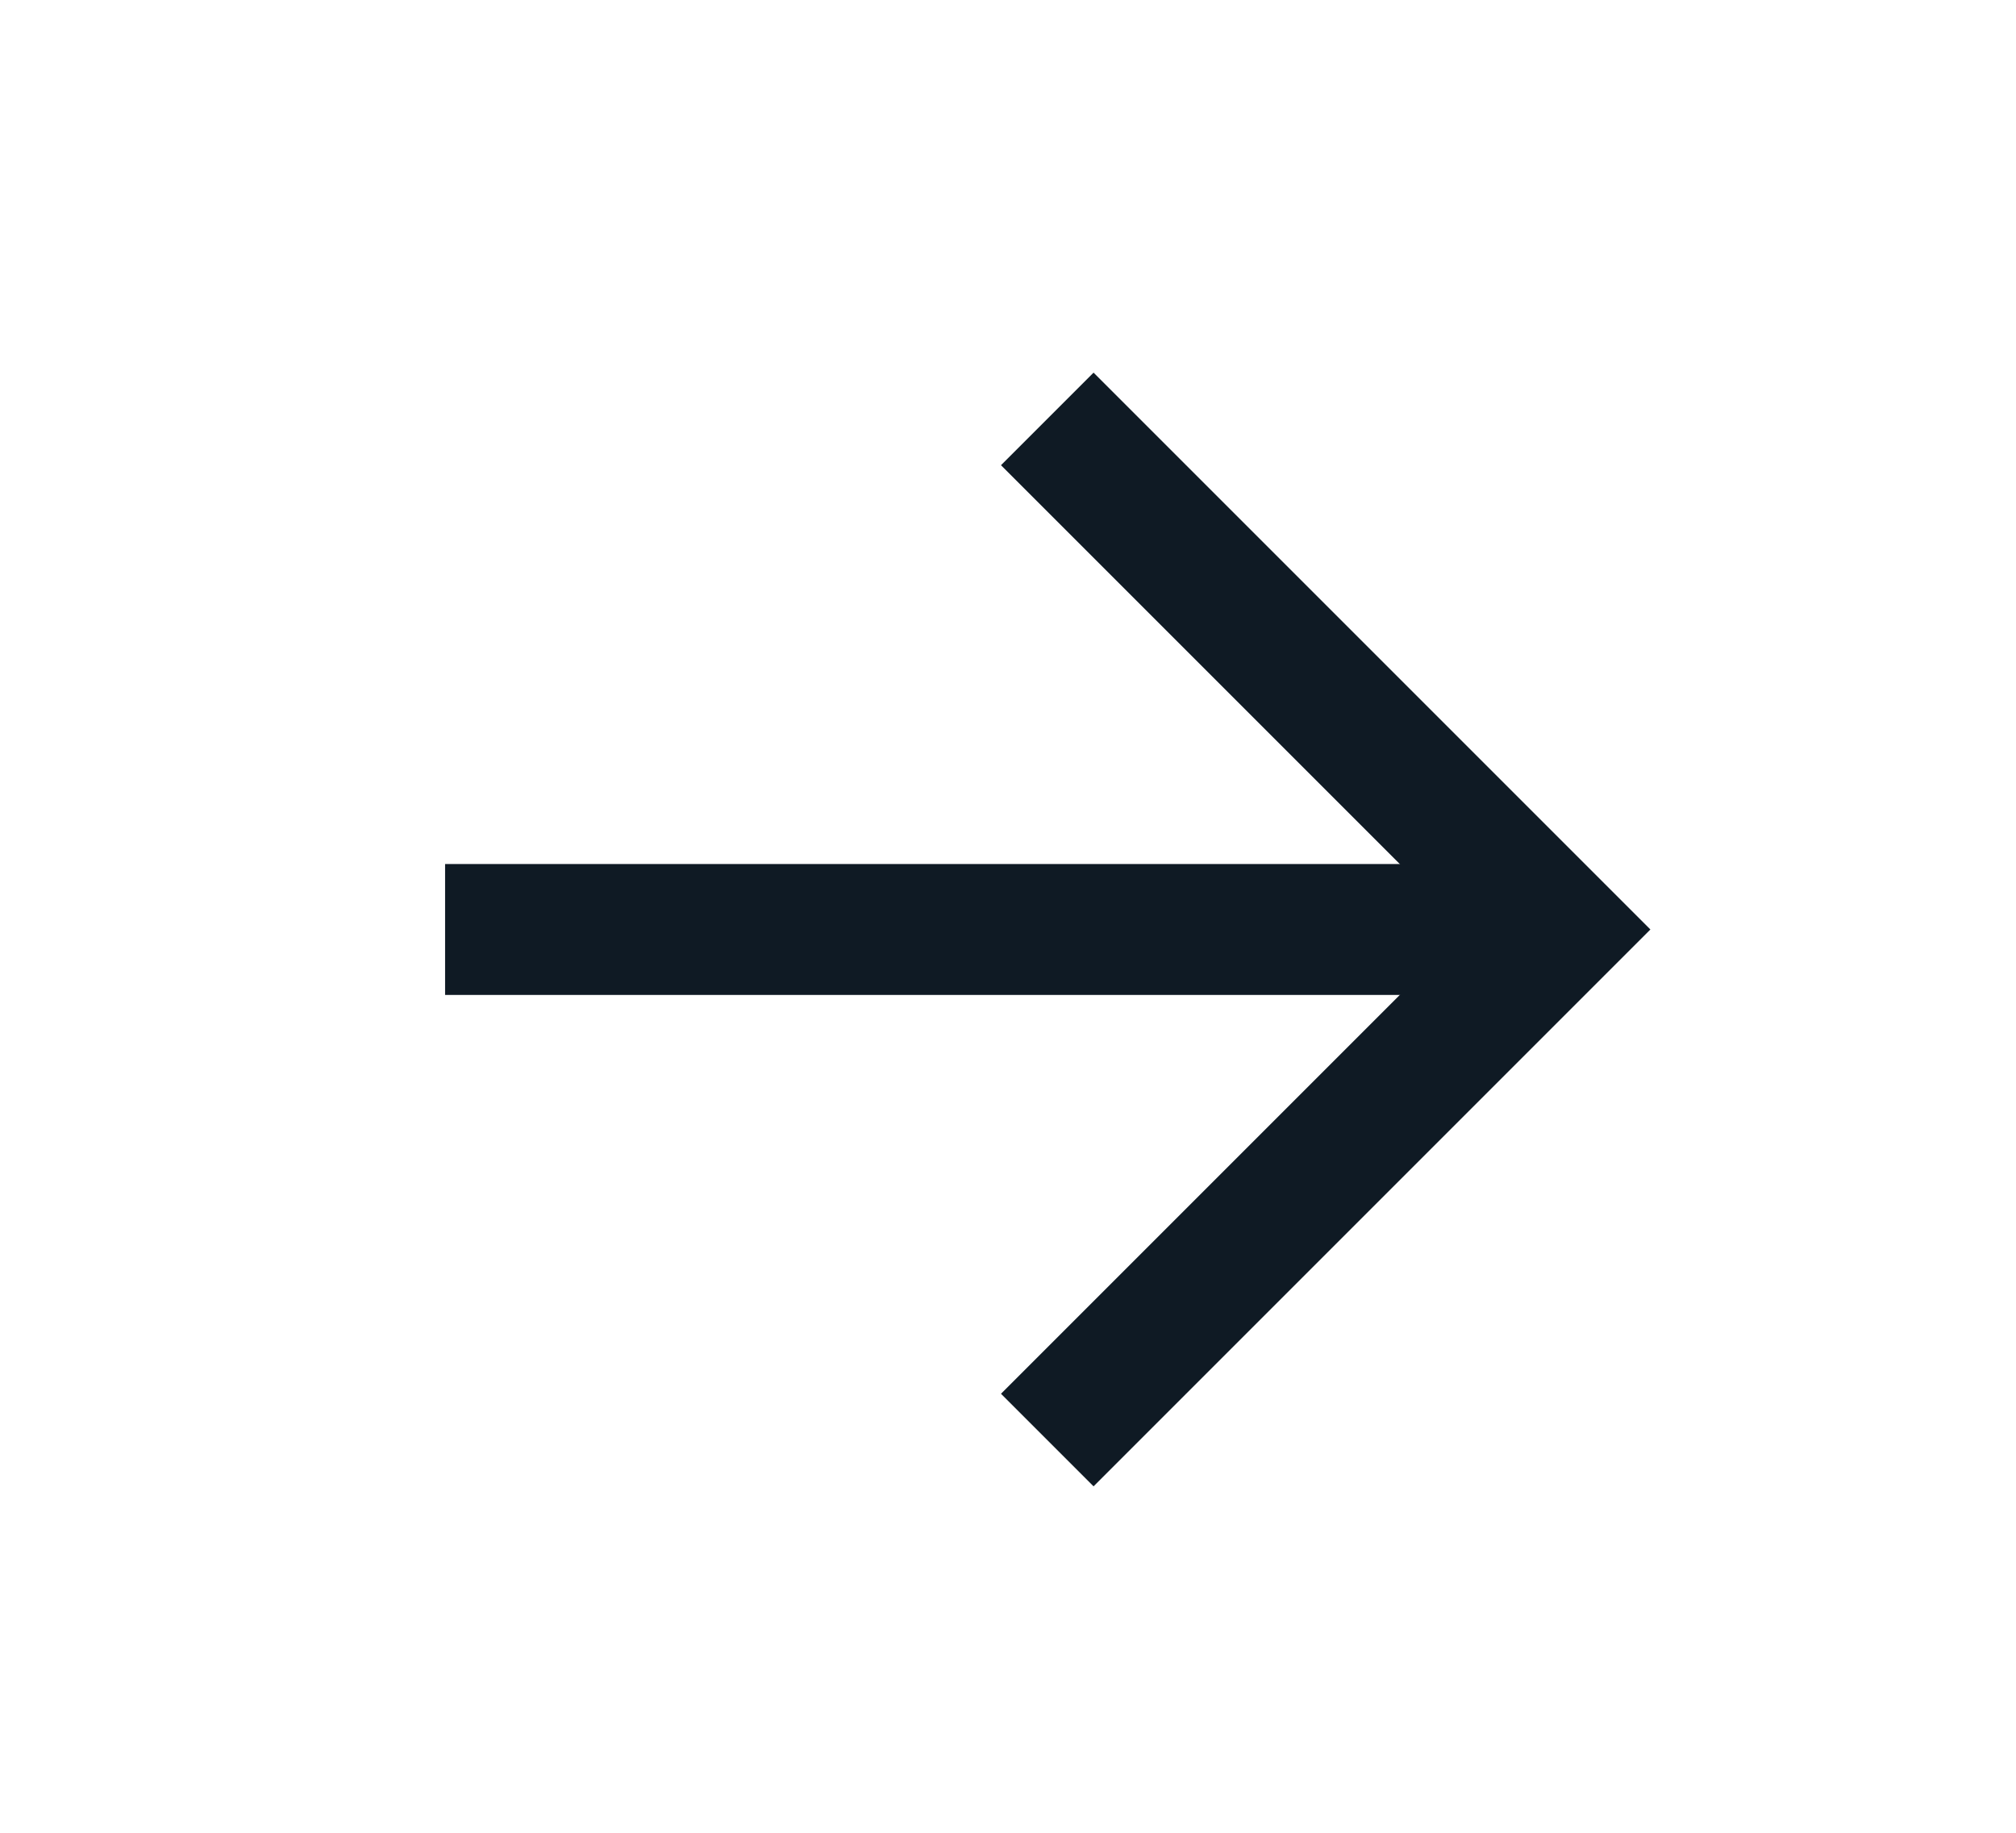 <?xml version="1.0" encoding="UTF-8"?> <!-- Generator: Adobe Illustrator 23.1.1, SVG Export Plug-In . SVG Version: 6.00 Build 0) --> <svg xmlns="http://www.w3.org/2000/svg" xmlns:xlink="http://www.w3.org/1999/xlink" id="Слой_1" x="0px" y="0px" viewBox="0 0 77 70" style="enable-background:new 0 0 77 70;" xml:space="preserve"> <style type="text/css"> .st0{fill:none;stroke:#0F1A24;stroke-width:5;} </style> <line class="st0" x1="17" y1="35.5" x2="59.5" y2="35.5"></line> <polyline class="st0" points="40,55 59.5,35.5 40,16 "></polyline> </svg> 